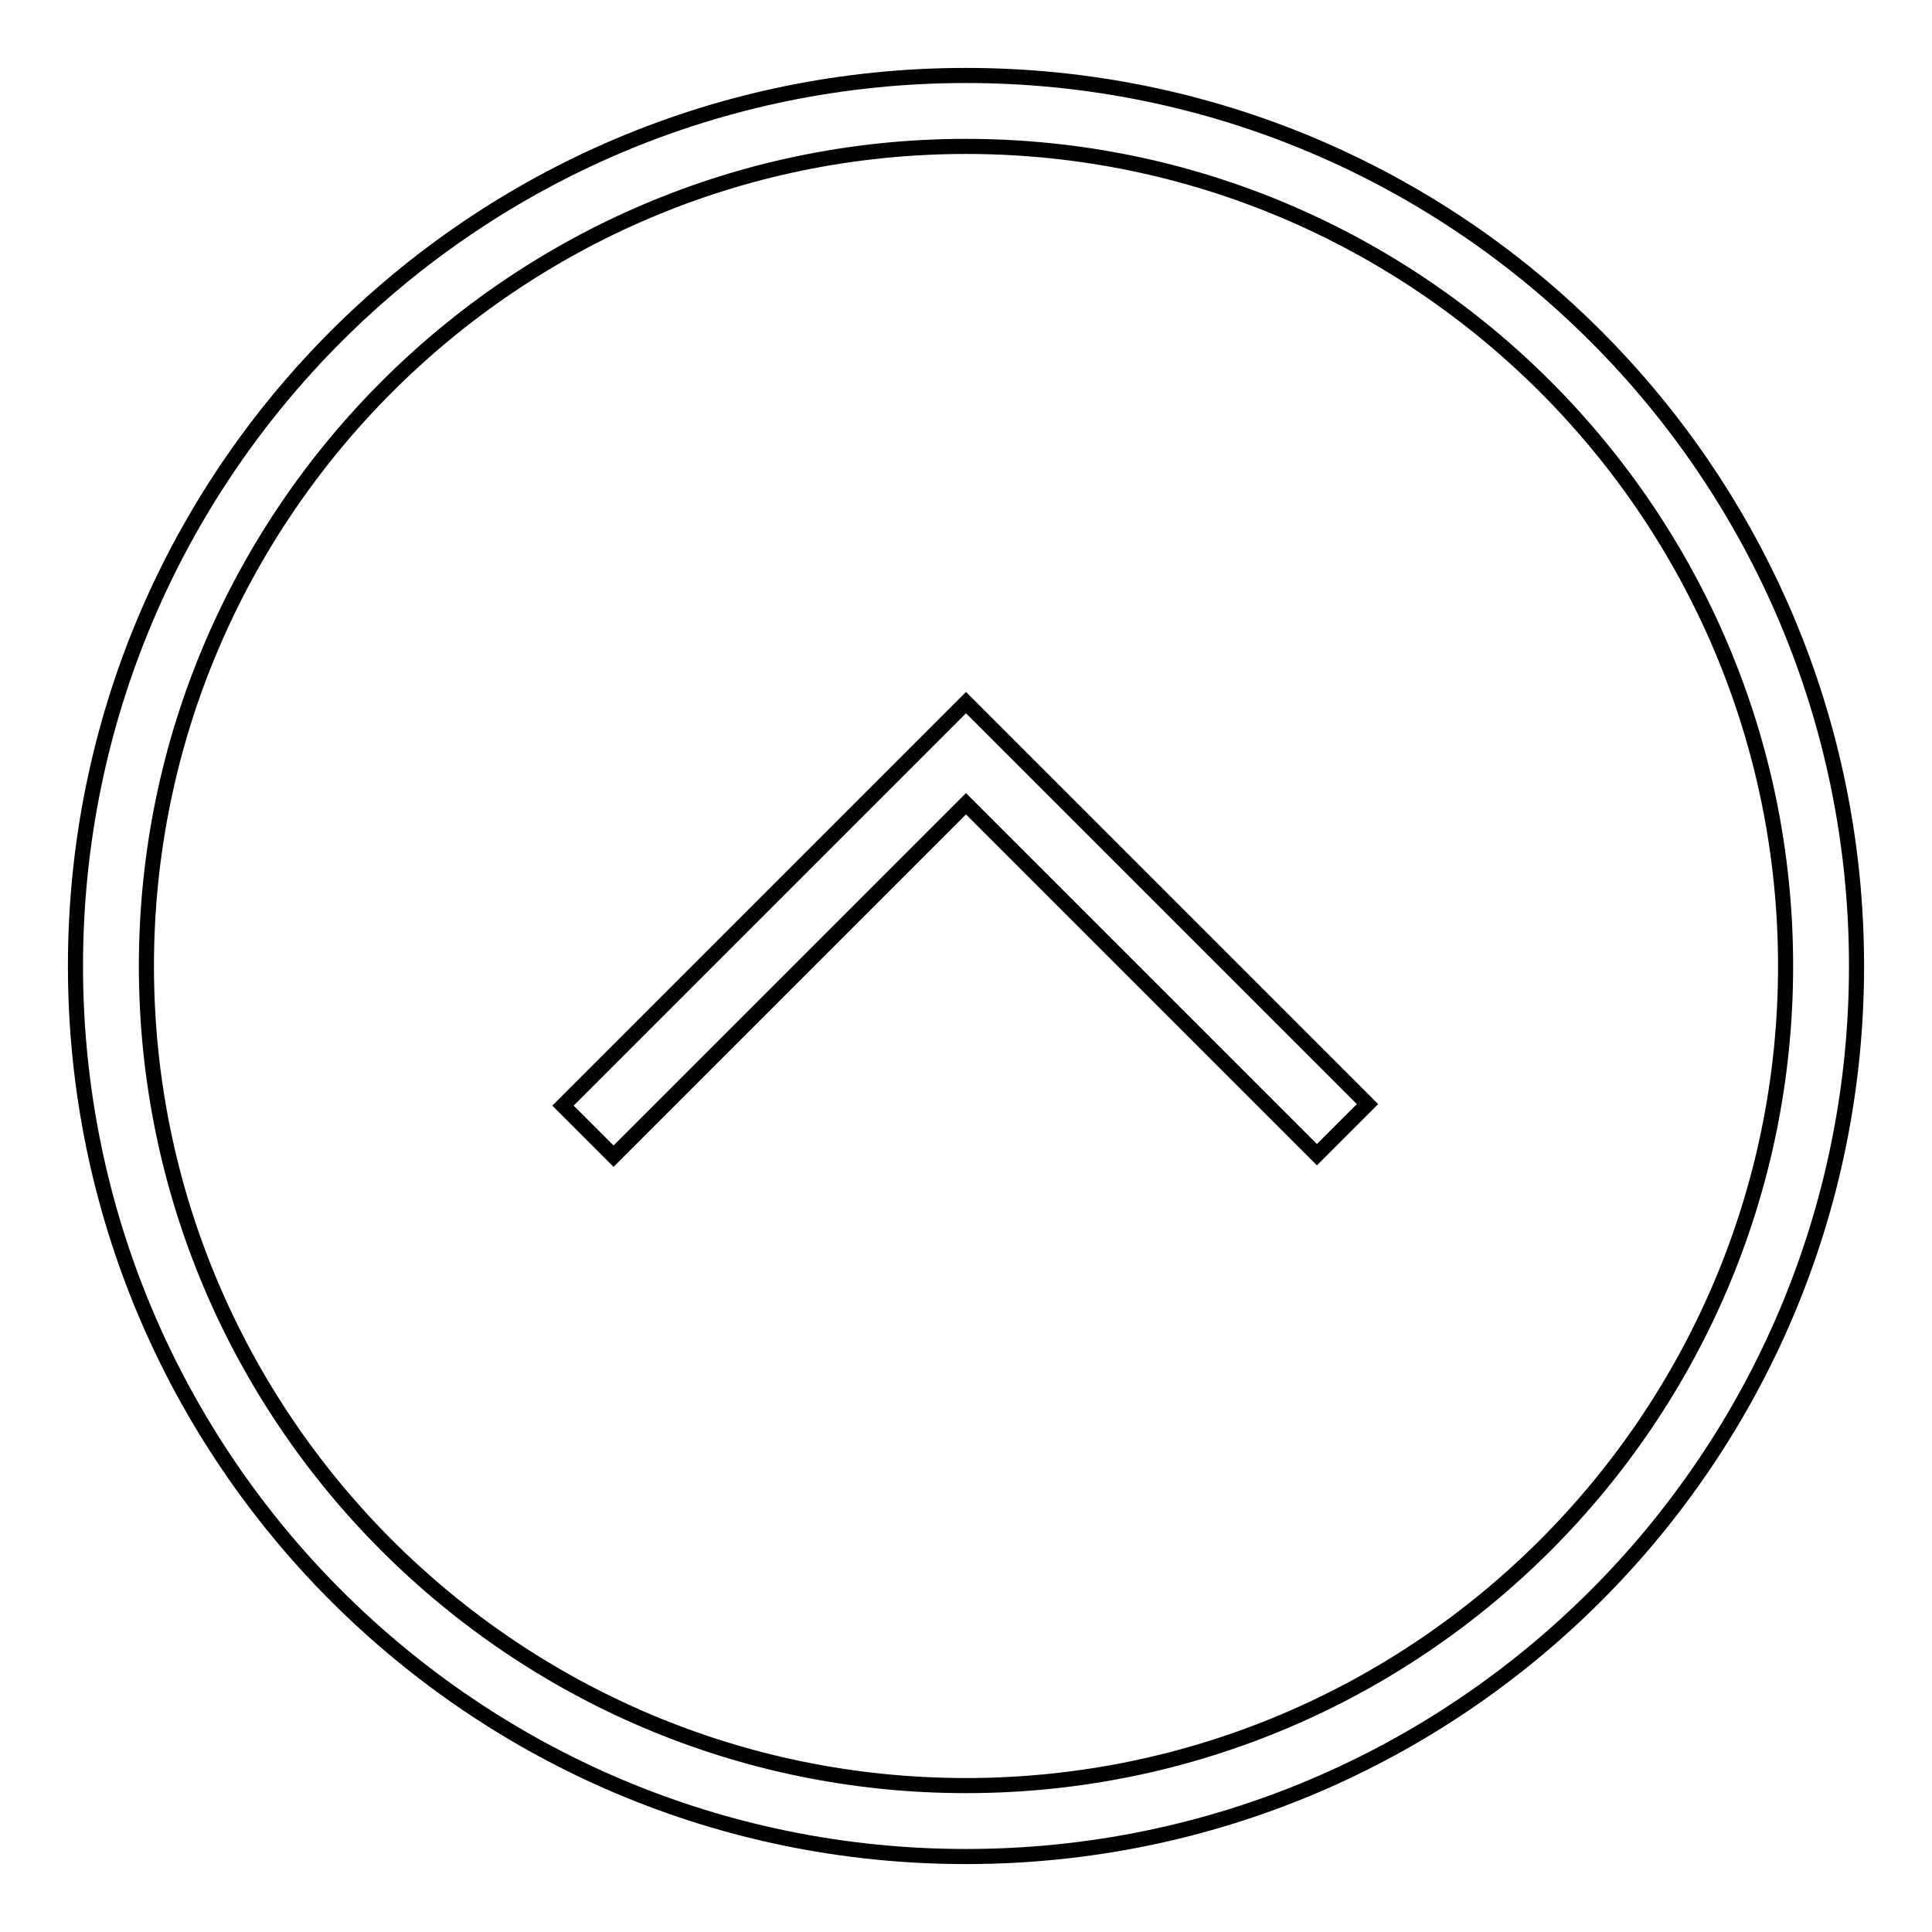 <?xml version="1.0" encoding="utf-8"?>
<!-- Svg Vector Icons : http://www.onlinewebfonts.com/icon -->
<!DOCTYPE svg PUBLIC "-//W3C//DTD SVG 1.1//EN" "http://www.w3.org/Graphics/SVG/1.1/DTD/svg11.dtd">
<svg version="1.1" xmlns="http://www.w3.org/2000/svg" xmlns:xlink="http://www.w3.org/1999/xlink" x="0px" y="0px" viewBox="0 0 256 256" enable-background="new 0 0 256 256" xml:space="preserve">
<g> <path stroke-width="2" fill-opacity="0" stroke="#000000"  d="M128,246c65.2,0,118-52.8,118-118S193.2,10,128,10C62.8,10,10,62.8,10,128S62.8,246,128,246z M128,19.4 c59.9,0,108.6,48.7,108.6,108.6S187.9,236.6,128,236.6S19.4,187.9,19.4,128C19.4,68.2,68.1,19.4,128,19.4z M134.7,99.8l-6.7-6.7 l-53.4,53.4l6.7,6.7l46.7-46.7l46.5,46.5l6.7-6.7l-26.7-26.7L134.7,99.8z"/></g>
</svg>